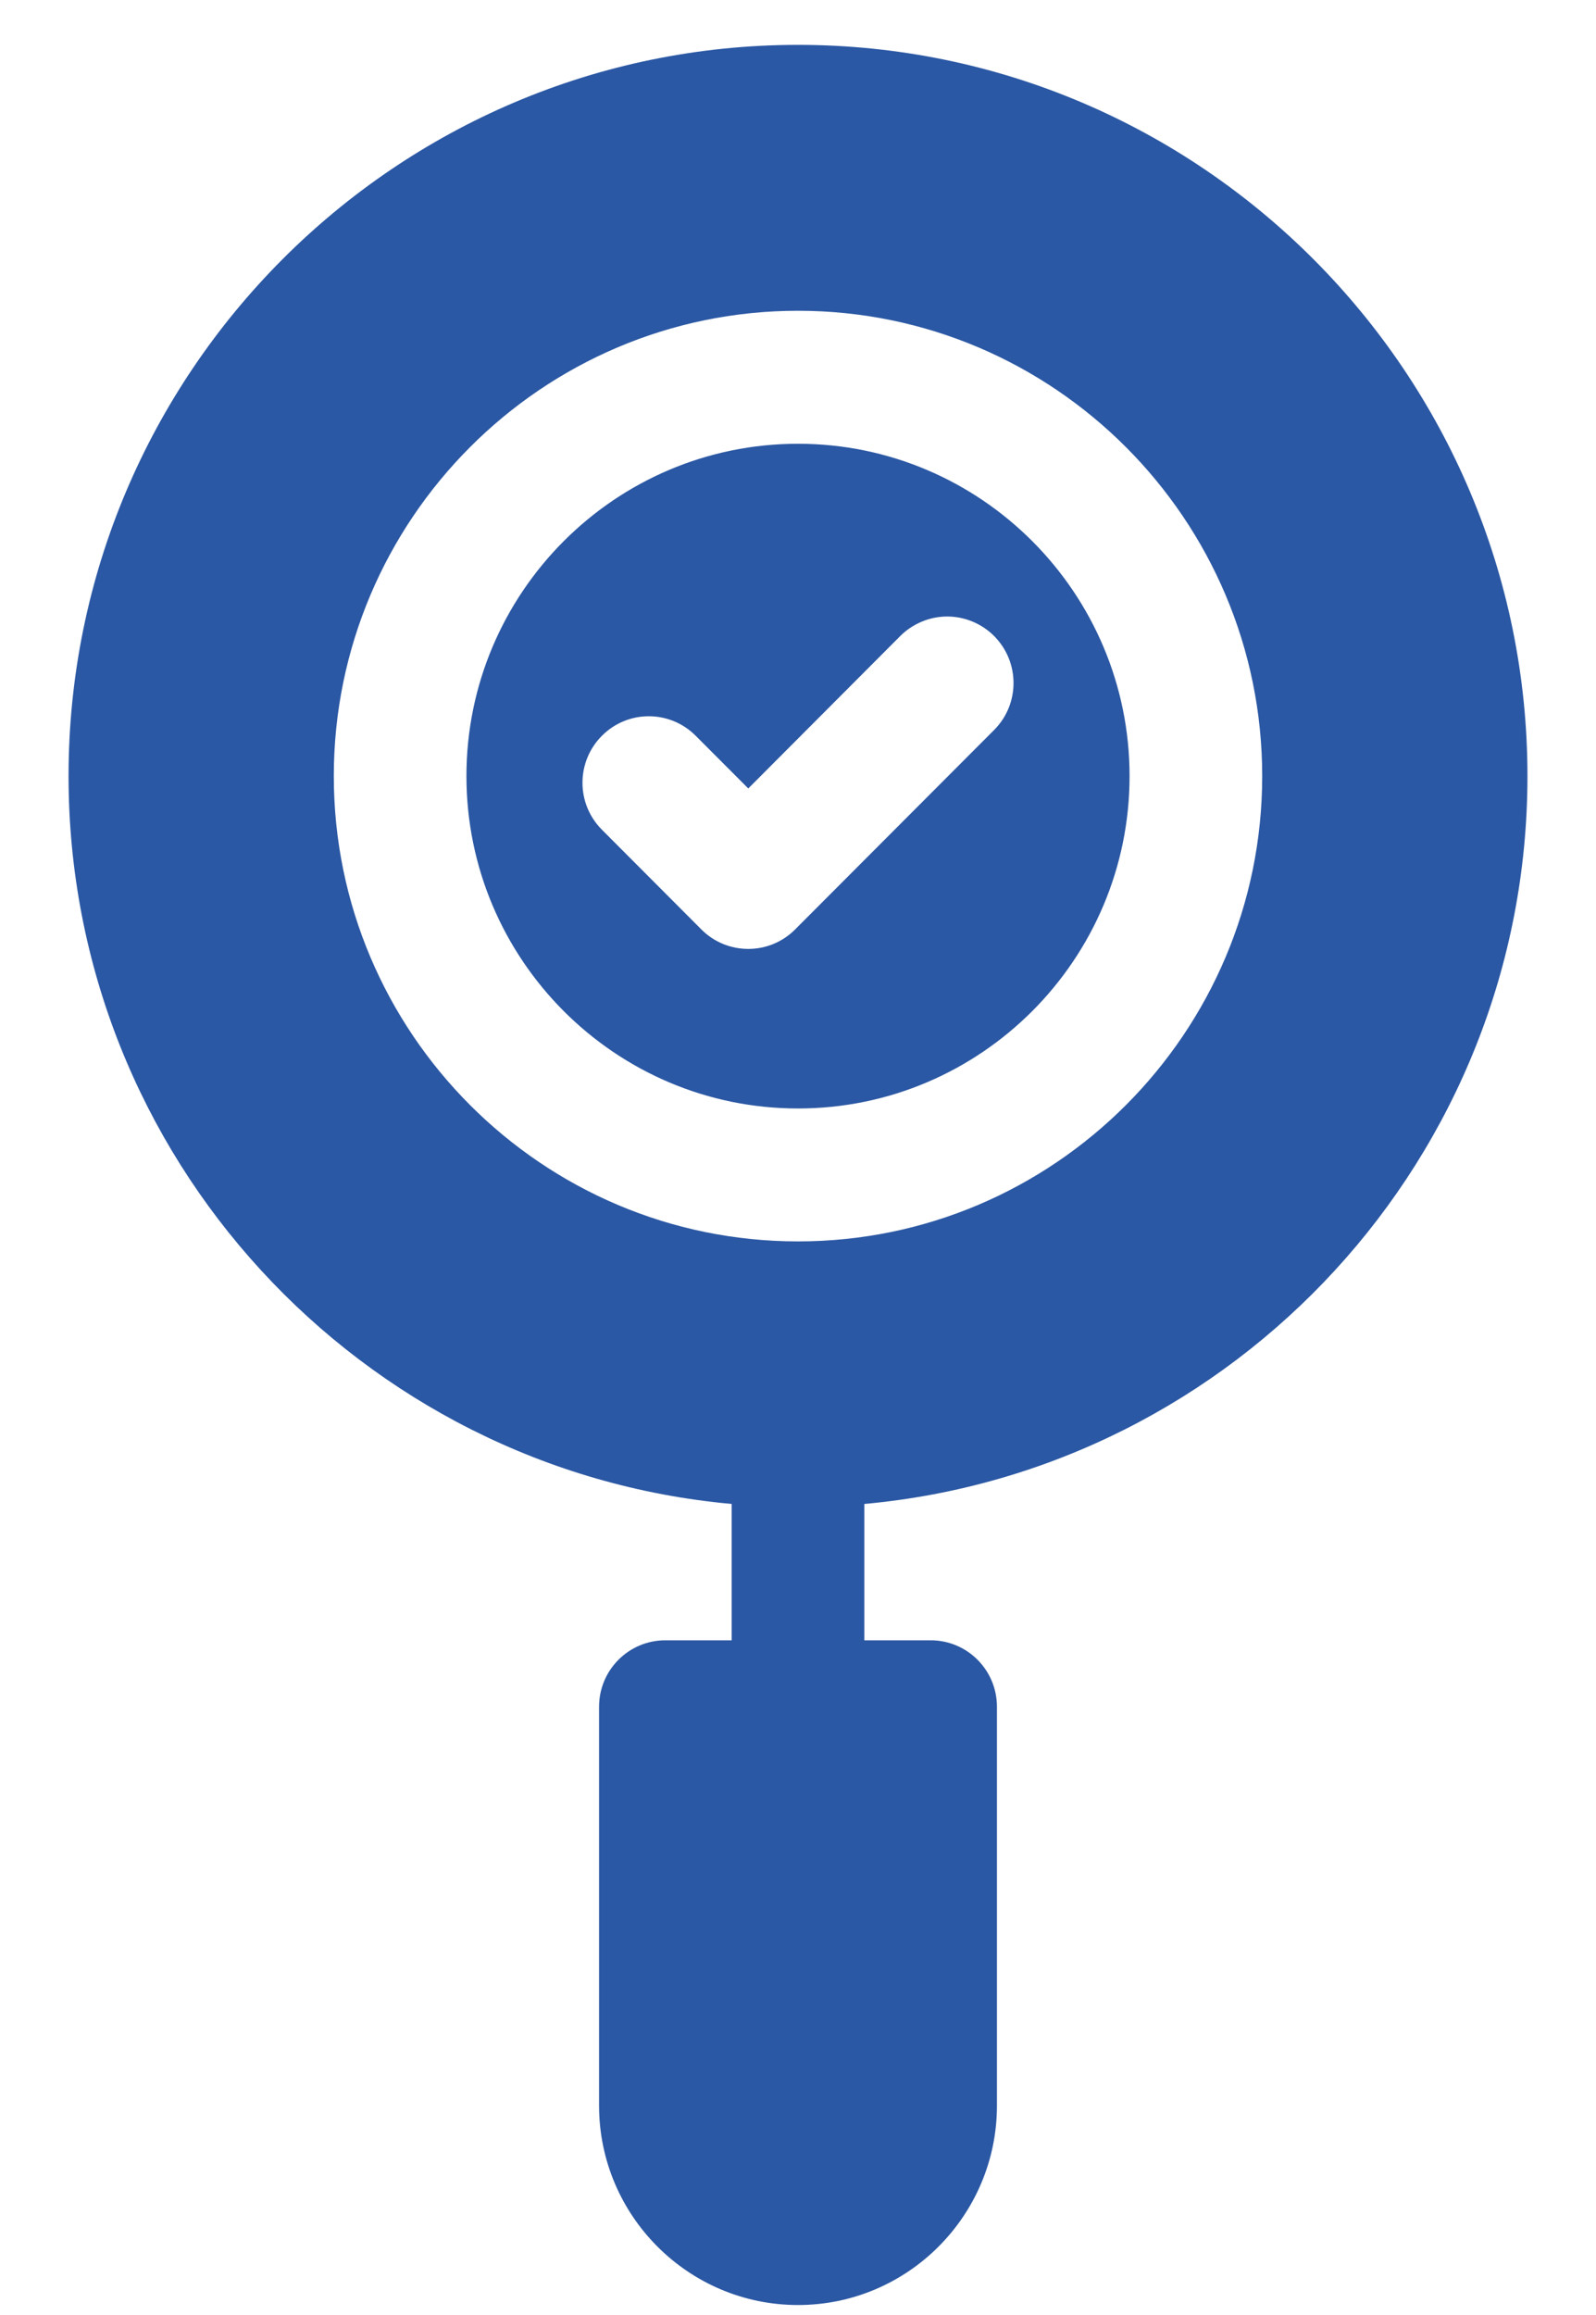 <?xml version="1.0" encoding="UTF-8"?>
<svg xmlns="http://www.w3.org/2000/svg" width="20" height="29" viewBox="0 0 20 29" fill="none">
  <path d="M10 5.559C7.709 5.559 5.845 7.427 5.845 9.722C5.845 12.018 7.709 13.886 10 13.886C12.291 13.886 14.155 12.018 14.155 9.722C14.155 7.427 12.291 5.559 10 5.559ZM12.457 9.145L9.964 11.643C9.802 11.806 9.589 11.887 9.377 11.887C9.164 11.887 8.951 11.806 8.789 11.643L7.543 10.394C7.218 10.069 7.218 9.542 7.543 9.217C7.867 8.891 8.393 8.891 8.718 9.217L9.377 9.877L11.282 7.967C11.359 7.89 11.451 7.829 11.552 7.787C11.652 7.745 11.761 7.723 11.87 7.723C11.979 7.723 12.087 7.745 12.188 7.787C12.289 7.829 12.38 7.89 12.457 7.967C12.782 8.293 12.782 8.82 12.457 9.145ZM19.141 9.722C19.141 4.672 15.04 0.562 10 0.562C4.96 0.562 0.859 4.672 0.859 9.722C0.859 14.492 4.517 18.418 9.169 18.84V20.548H8.338C7.879 20.548 7.507 20.92 7.507 21.381V26.377C7.507 27.754 8.625 28.875 10 28.875C11.375 28.875 12.493 27.754 12.493 26.377V21.381C12.493 20.92 12.121 20.548 11.662 20.548H10.831V18.84C15.483 18.418 19.141 14.492 19.141 9.722ZM10 15.551C6.793 15.551 4.183 12.936 4.183 9.722C4.183 6.509 6.793 3.893 10 3.893C13.207 3.893 15.817 6.509 15.817 9.722C15.817 12.936 13.207 15.551 10 15.551Z" fill="#2B58A4"></path>
</svg>
